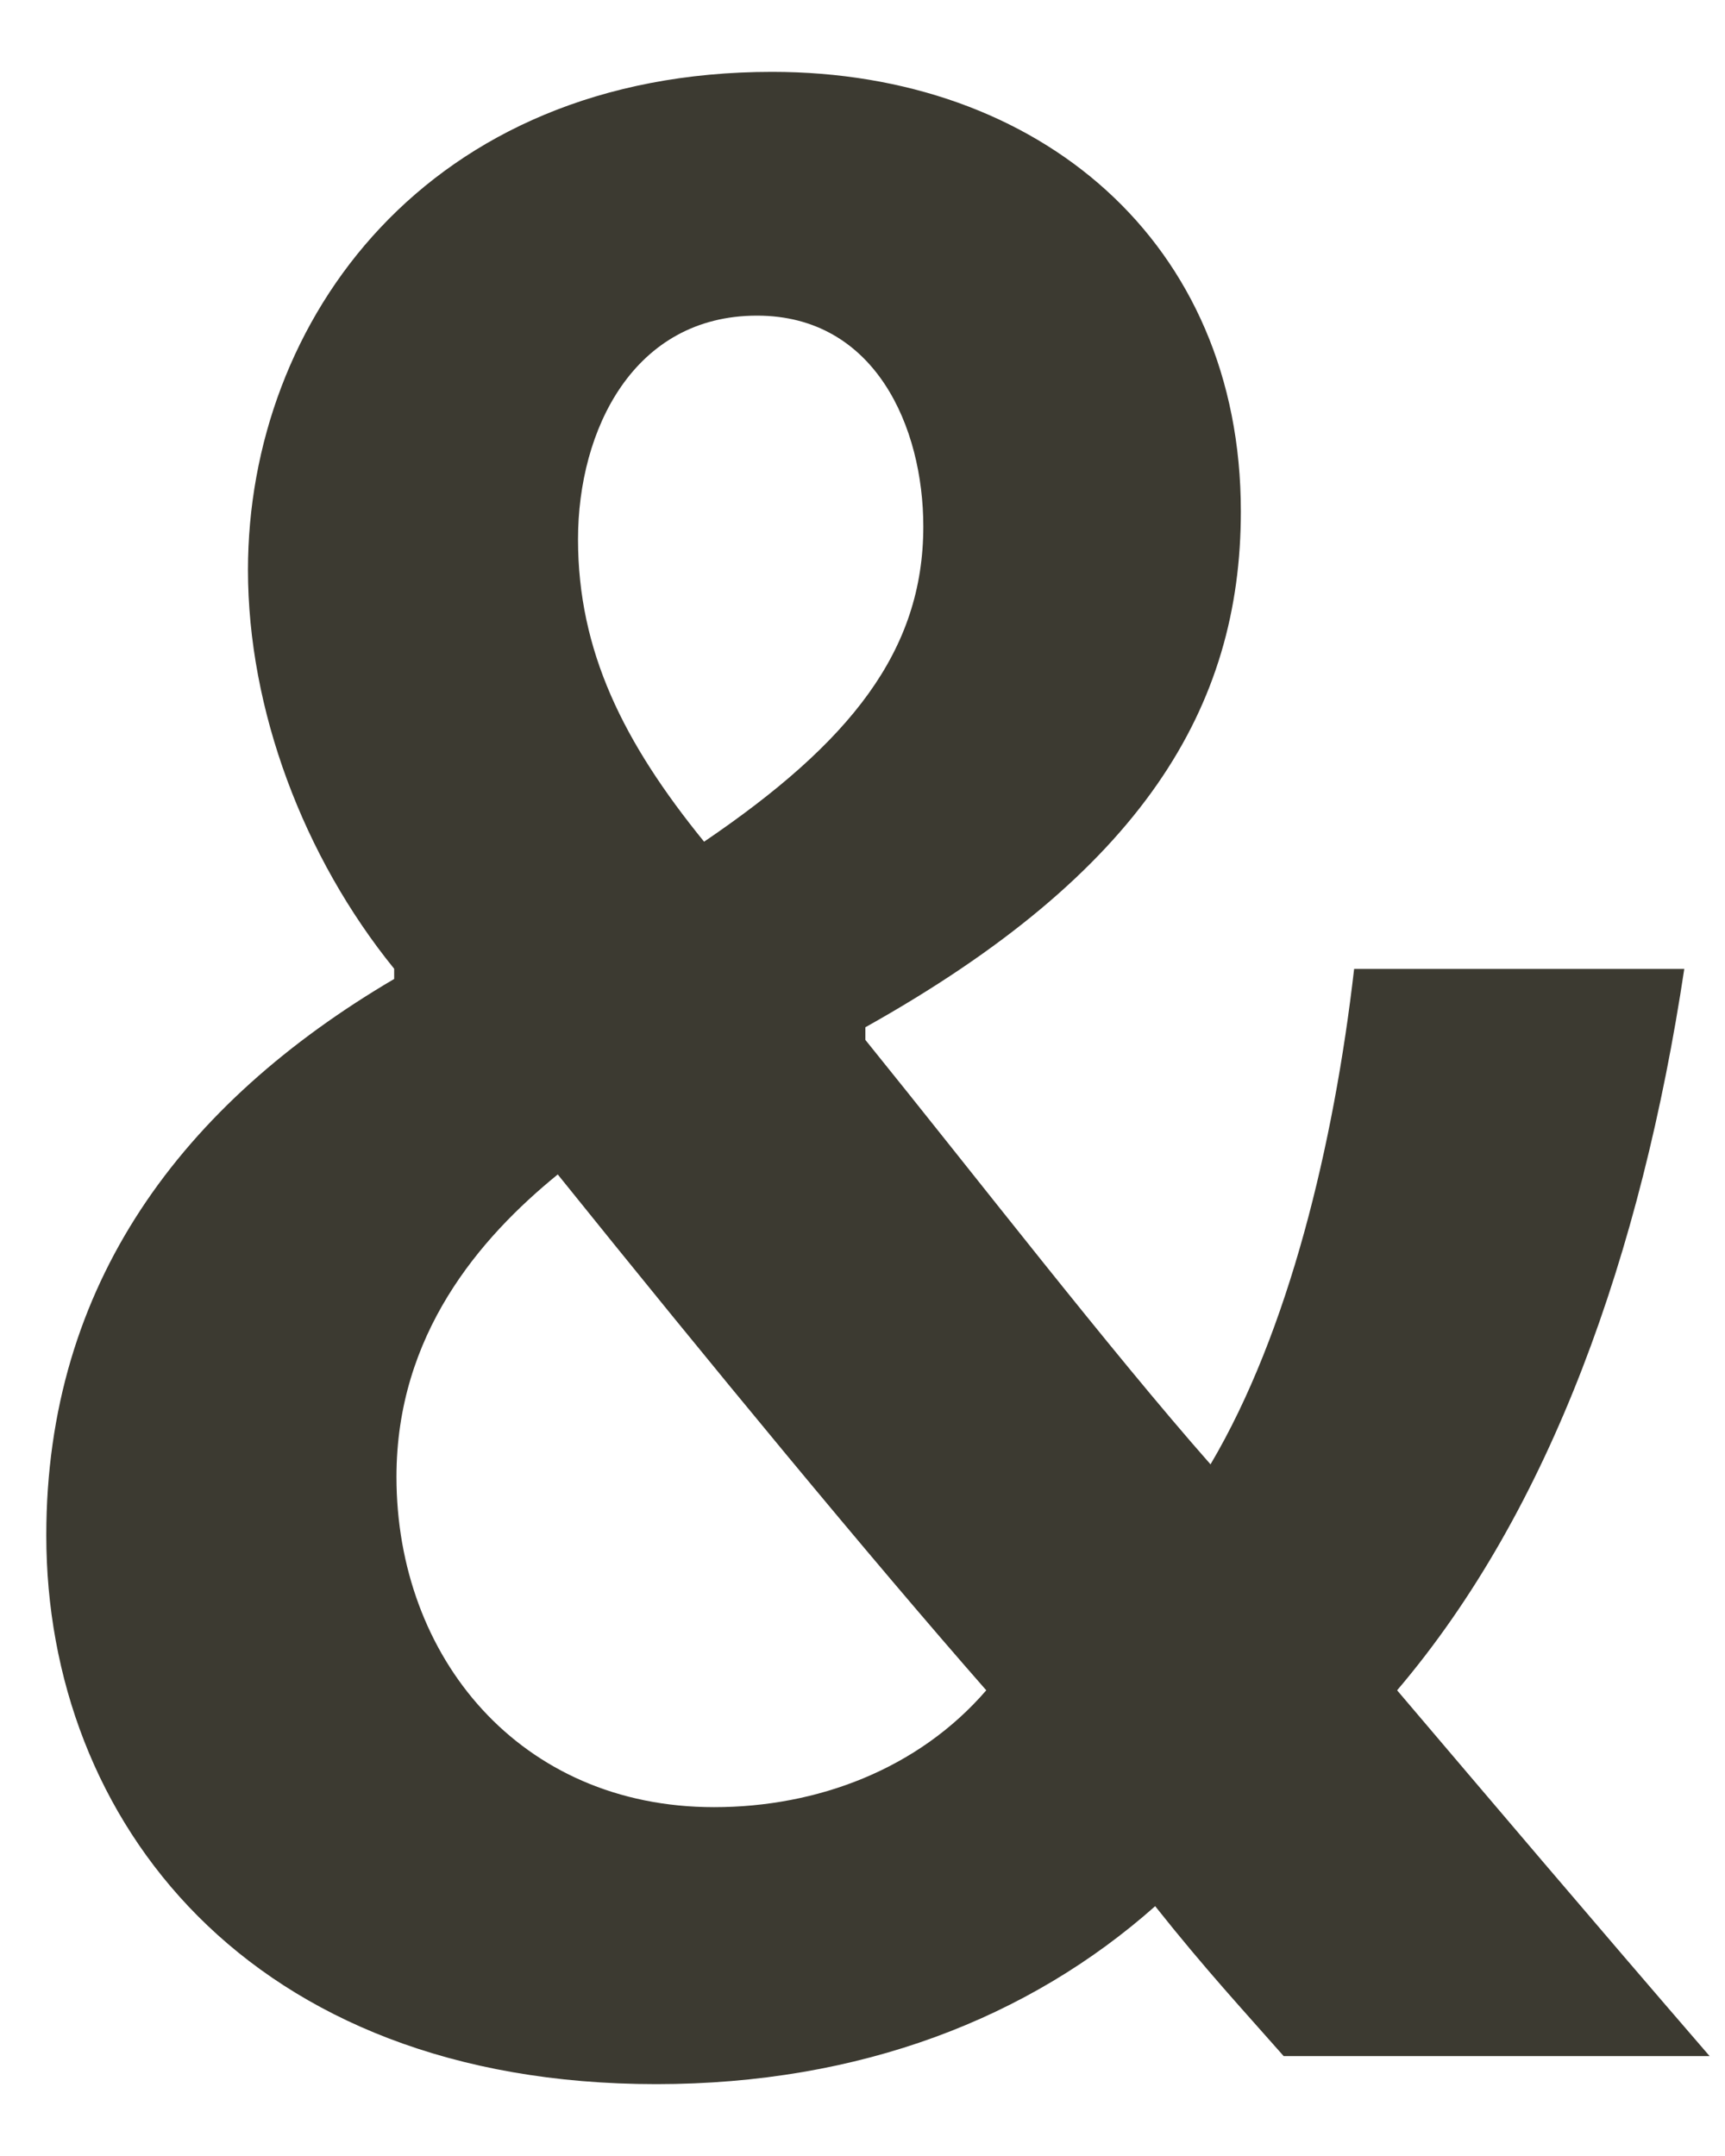 <svg width="12" height="15" viewBox="0 0 12 15" fill="none" xmlns="http://www.w3.org/2000/svg">
<path d="M11.717 6.739C11.419 8.719 10.788 10.504 9.719 11.76C10.35 12.502 11.069 13.351 11.893 14.305H8.93C8.65 13.987 8.387 13.704 8.036 13.262C7.159 14.04 5.985 14.5 4.565 14.5C1.725 14.5 0.322 12.661 0.322 10.682C0.322 8.932 1.269 7.677 2.742 6.811V6.74C2.111 5.962 1.725 4.937 1.725 3.965C1.725 2.232 2.97 0.5 5.371 0.5C7.229 0.5 8.632 1.684 8.632 3.558C8.632 4.919 7.948 6.068 6.02 7.147V7.235C6.792 8.19 7.72 9.392 8.421 10.188C8.965 9.268 9.28 7.96 9.42 6.741H11.717V6.739ZM6.861 11.76C6.054 10.84 4.932 9.479 3.88 8.171C3.337 8.613 2.758 9.285 2.758 10.275C2.758 11.53 3.617 12.573 4.967 12.573C5.686 12.573 6.388 12.308 6.861 11.76ZM4.021 3.752C4.021 4.53 4.337 5.166 4.898 5.856C5.914 5.166 6.423 4.53 6.423 3.663C6.423 2.974 6.09 2.196 5.266 2.196C4.407 2.196 4.021 2.992 4.021 3.752Z" fill="#3C3A31"/>
</svg>
